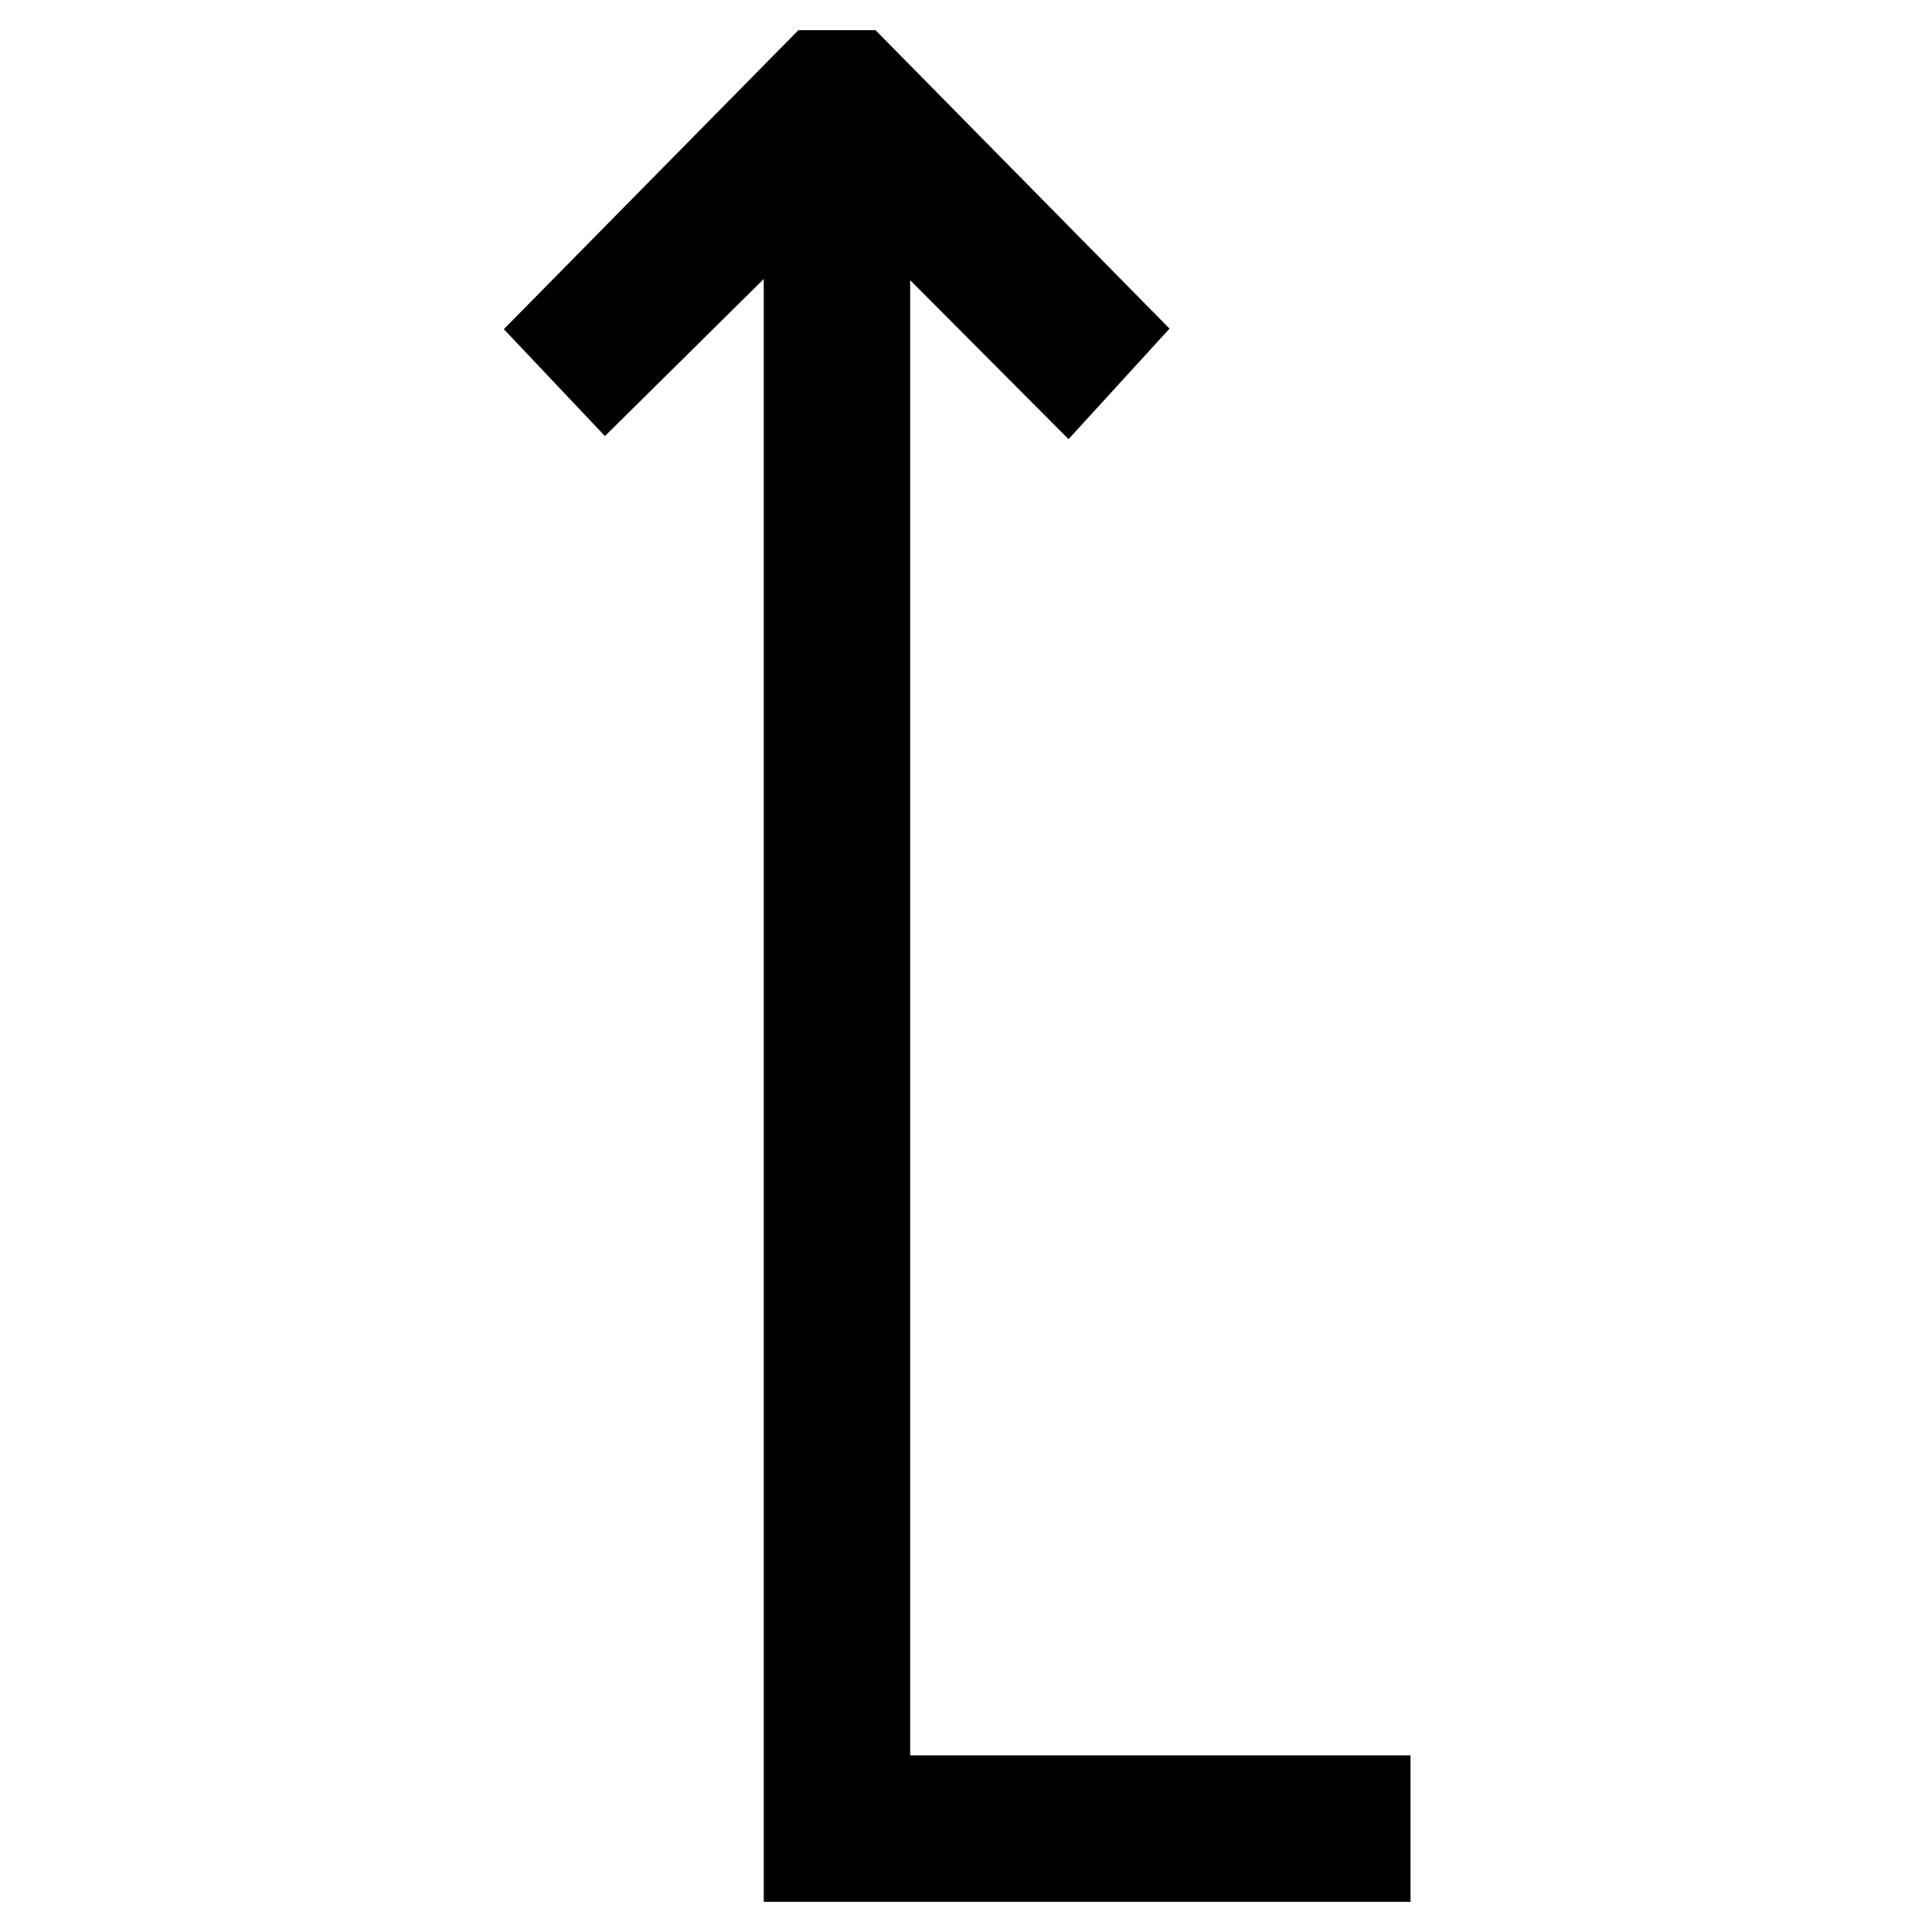 <?xml version="1.0" encoding="utf-8"?>
<!-- Svg Vector Icons : http://www.onlinewebfonts.com/icon -->
<!DOCTYPE svg PUBLIC "-//W3C//DTD SVG 1.1//EN" "http://www.w3.org/Graphics/SVG/1.1/DTD/svg11.dtd">
<svg version="1.1" xmlns="http://www.w3.org/2000/svg" xmlns:xlink="http://www.w3.org/1999/xlink" x="0px" y="0px" viewBox="0 0 256 256" enable-background="new 0 0 256 256" xml:space="preserve">
<g> <g> <path stroke-width="12" fill-opacity="0" stroke="#000000"  d="M180.9 246L180.9 238.6 114.6 238.6 114.6 22.6 141.4 49.5 146.7 43.7 113.5 10 108.3 10 75.1 43.7 80.3 49.2 107.2 22.6 107.2 246 z"/> </g></g>
</svg>